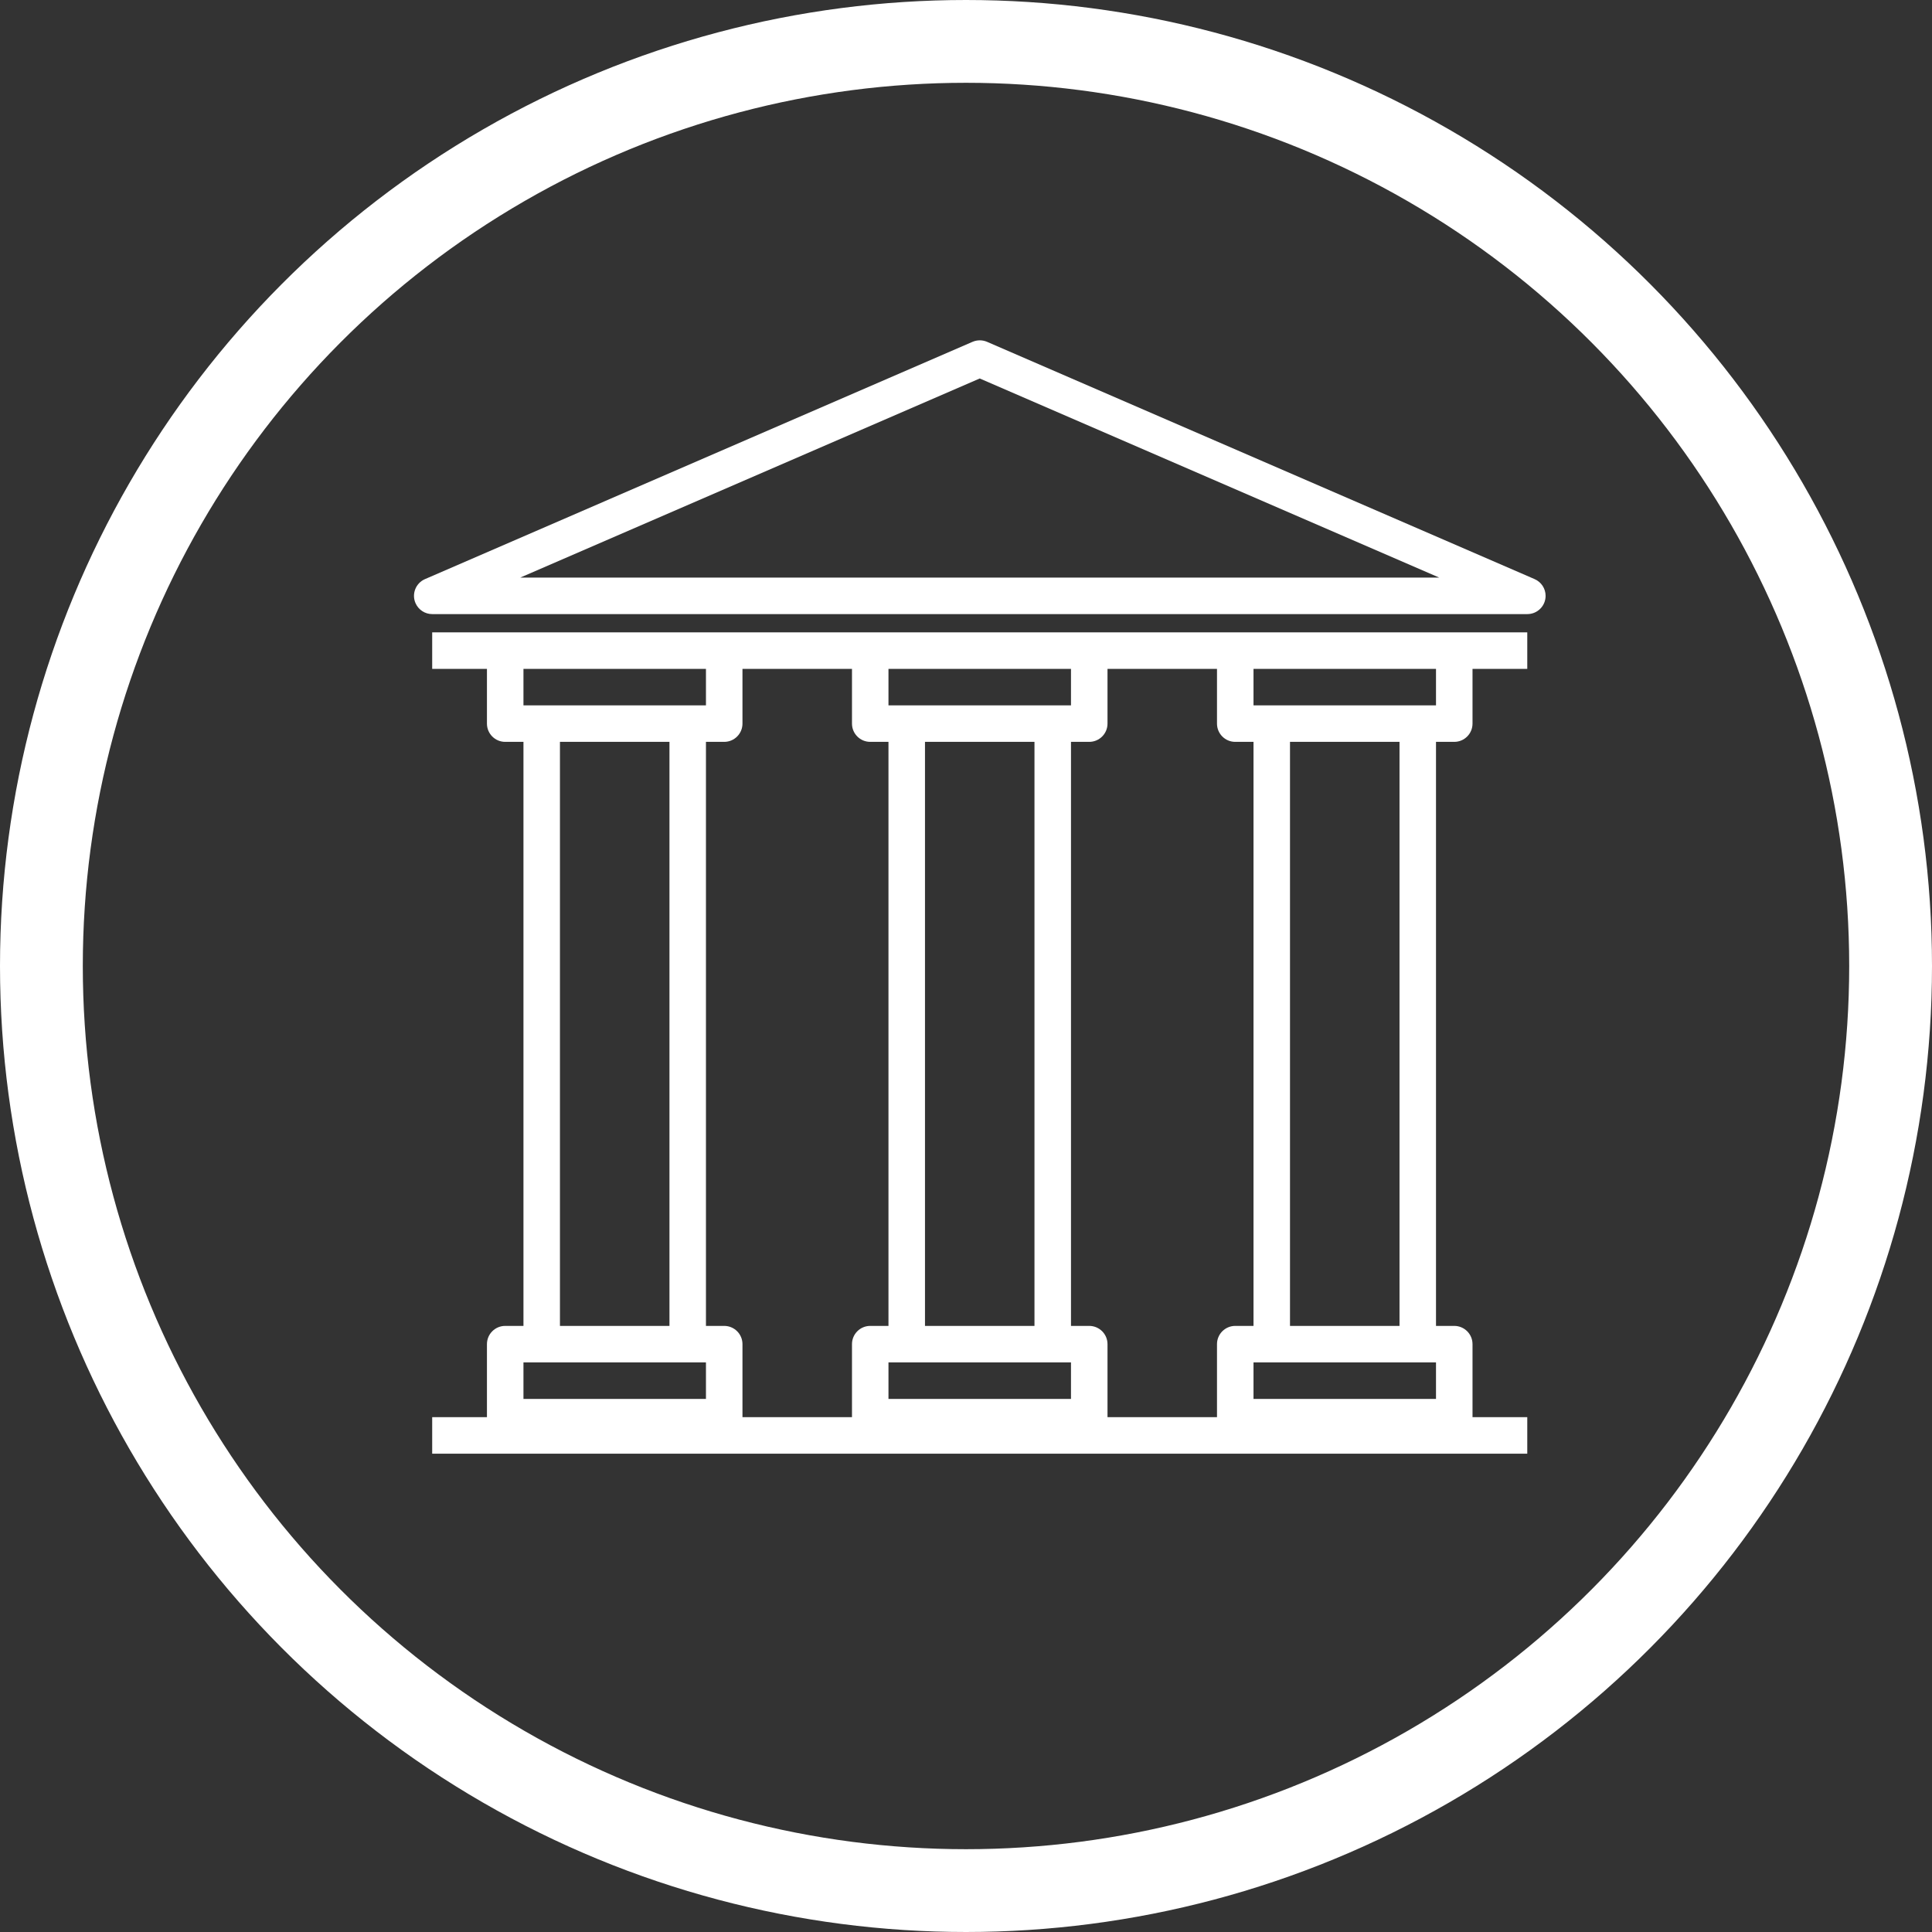 <svg width="70" height="70" viewBox="0 0 70 70" fill="none" xmlns="http://www.w3.org/2000/svg">
<rect x="0" y="0" width="70" height="70" fill="#333333" stroke="none"/>
<circle cx="35" cy="35" r="33.5" stroke="white" stroke-width="3"/>
<g clip-path="url(#clip0)">
<path d="M52.691 26.879C53.056 26.879 53.352 26.583 53.352 26.218V24.234H55.336V22.912H15.659V24.234H17.643V26.218C17.643 26.583 17.939 26.879 18.304 26.879H18.966V48.04H18.304C17.939 48.04 17.643 48.336 17.643 48.701V51.346H15.659V52.669H55.336V51.346H53.352V48.701C53.352 48.336 53.056 48.04 52.691 48.04H52.029V26.879H52.691ZM32.191 24.234H38.804V25.557H32.191V24.234ZM37.481 26.879V48.04H33.514V26.879H37.481ZM18.966 24.234H25.578V25.557H18.966V24.234ZM24.256 26.879V48.04H20.288V26.879H24.256ZM25.578 50.685H18.966V49.363H25.578V50.685ZM30.869 48.701V51.346H26.901V48.701C26.901 48.336 26.605 48.04 26.24 48.04H25.578V26.879H26.24C26.605 26.879 26.901 26.583 26.901 26.218V24.234H30.869V26.218C30.869 26.583 31.165 26.879 31.53 26.879H32.191V48.04H31.53C31.165 48.04 30.869 48.336 30.869 48.701ZM38.804 50.685H32.191V49.363H38.804V50.685ZM44.094 48.701V51.346H40.127V48.701C40.127 48.336 39.83 48.04 39.465 48.04H38.804V26.879H39.465C39.83 26.879 40.127 26.583 40.127 26.218V24.234H44.094V26.218C44.094 26.583 44.39 26.879 44.755 26.879H45.417V48.04H44.755C44.39 48.04 44.094 48.336 44.094 48.701ZM52.029 50.685H45.417V49.363H52.029V50.685ZM46.739 48.04V26.879H50.707V48.04H46.739ZM45.417 25.557V24.234H52.029V25.557H45.417Z" fill="white"/>
<path d="M55.601 20.982L35.763 12.385C35.595 12.313 35.405 12.313 35.237 12.385L15.399 20.982C15.064 21.127 14.909 21.516 15.054 21.851C15.159 22.093 15.397 22.25 15.66 22.25H55.336C55.702 22.251 55.999 21.956 56 21.591C56.001 21.326 55.844 21.087 55.601 20.982ZM18.848 20.928L35.498 13.713L52.148 20.928H18.848Z" fill="white"/>
</g>
<defs>
<clipPath id="clip0">
<rect width="41" height="41" fill="white" transform="translate(15 12)"/>
</clipPath>
</defs>
</svg>
